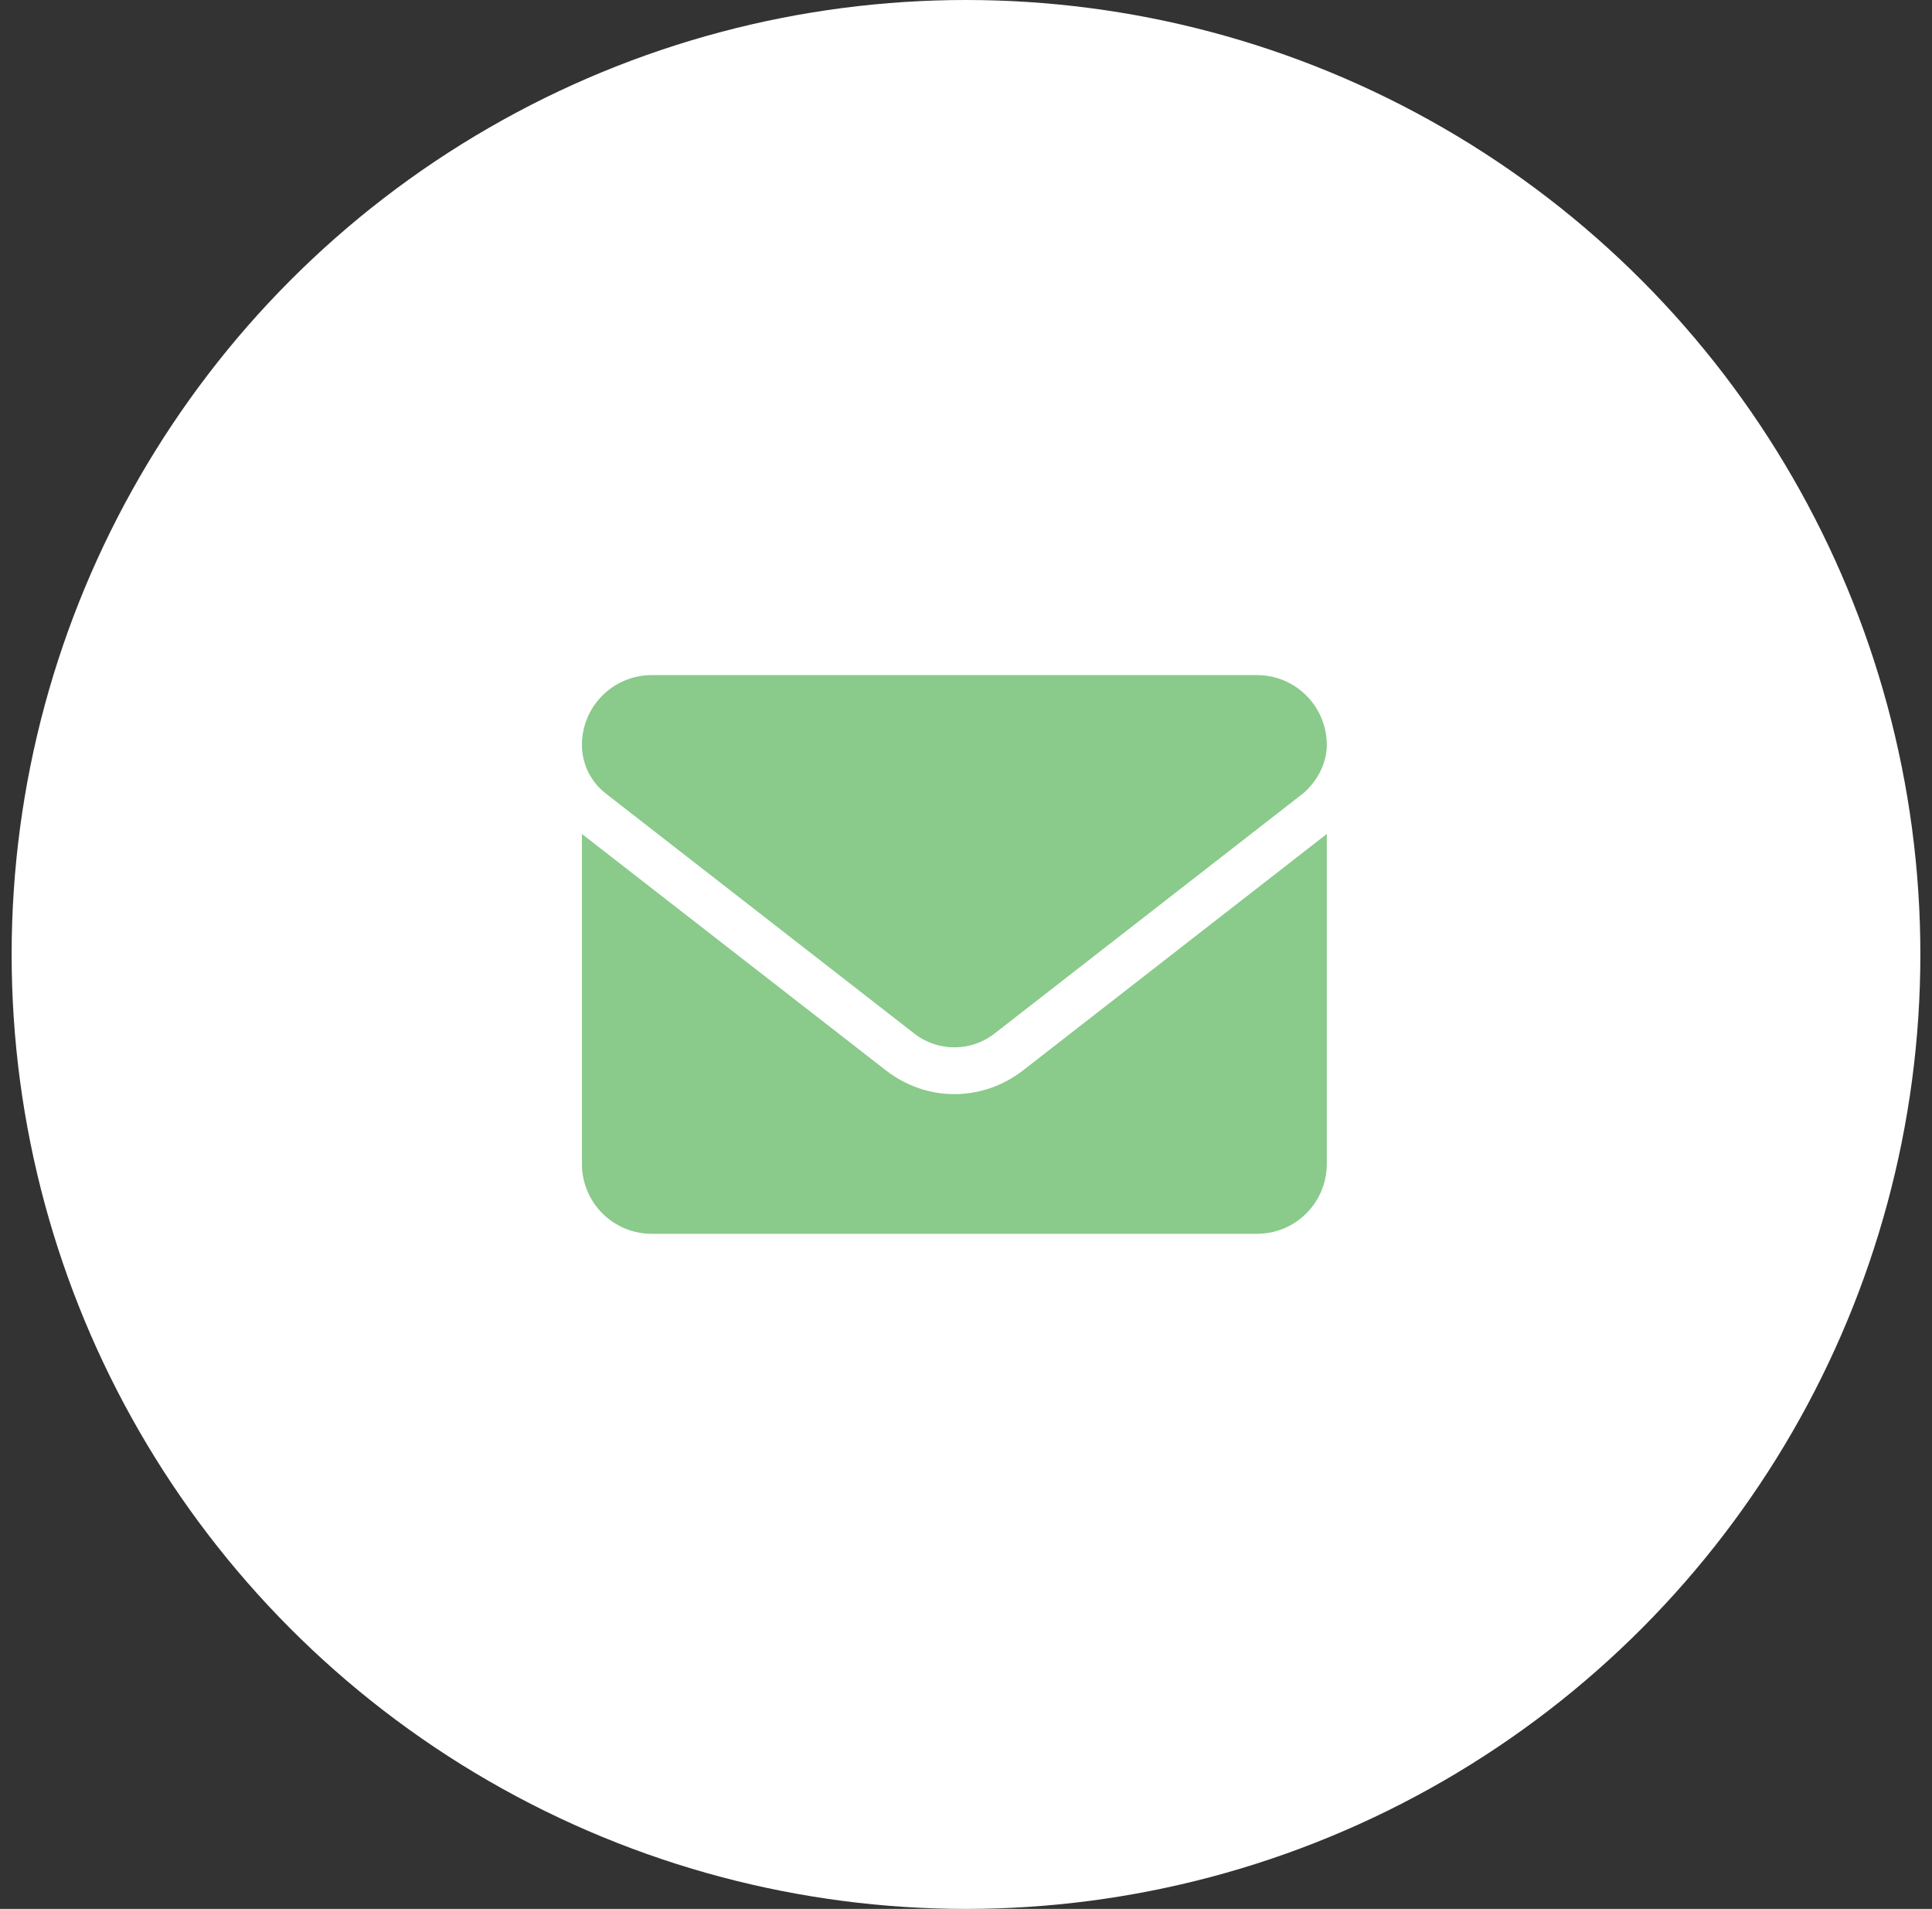 <svg width="83" height="82" viewBox="0 0 83 82" fill="none" xmlns="http://www.w3.org/2000/svg">
<rect x="0" y="0" width="83" height="82" fill="#333333" stroke="none"/>
<circle cx="41.5" cy="41" r="41" fill="white"/>
<path d="M41 47C39.967 47 38.934 46.661 38.053 45.974L25 35.825V50C25 51.656 26.343 53 28 53H54C55.657 53 57 51.657 57 50V35.825L43.95 45.981C43.069 46.663 42.031 47 41 47ZM26.018 34.081L39.281 44.4C40.292 45.188 41.71 45.188 42.722 44.4L55.984 34.081C56.569 33.581 57 32.812 57 32C57 30.343 55.656 29 54 29H28C26.343 29 25 30.343 25 32C25 32.812 25.376 33.581 26.018 34.081Z" fill="#8ACA8B"/>
</svg>
